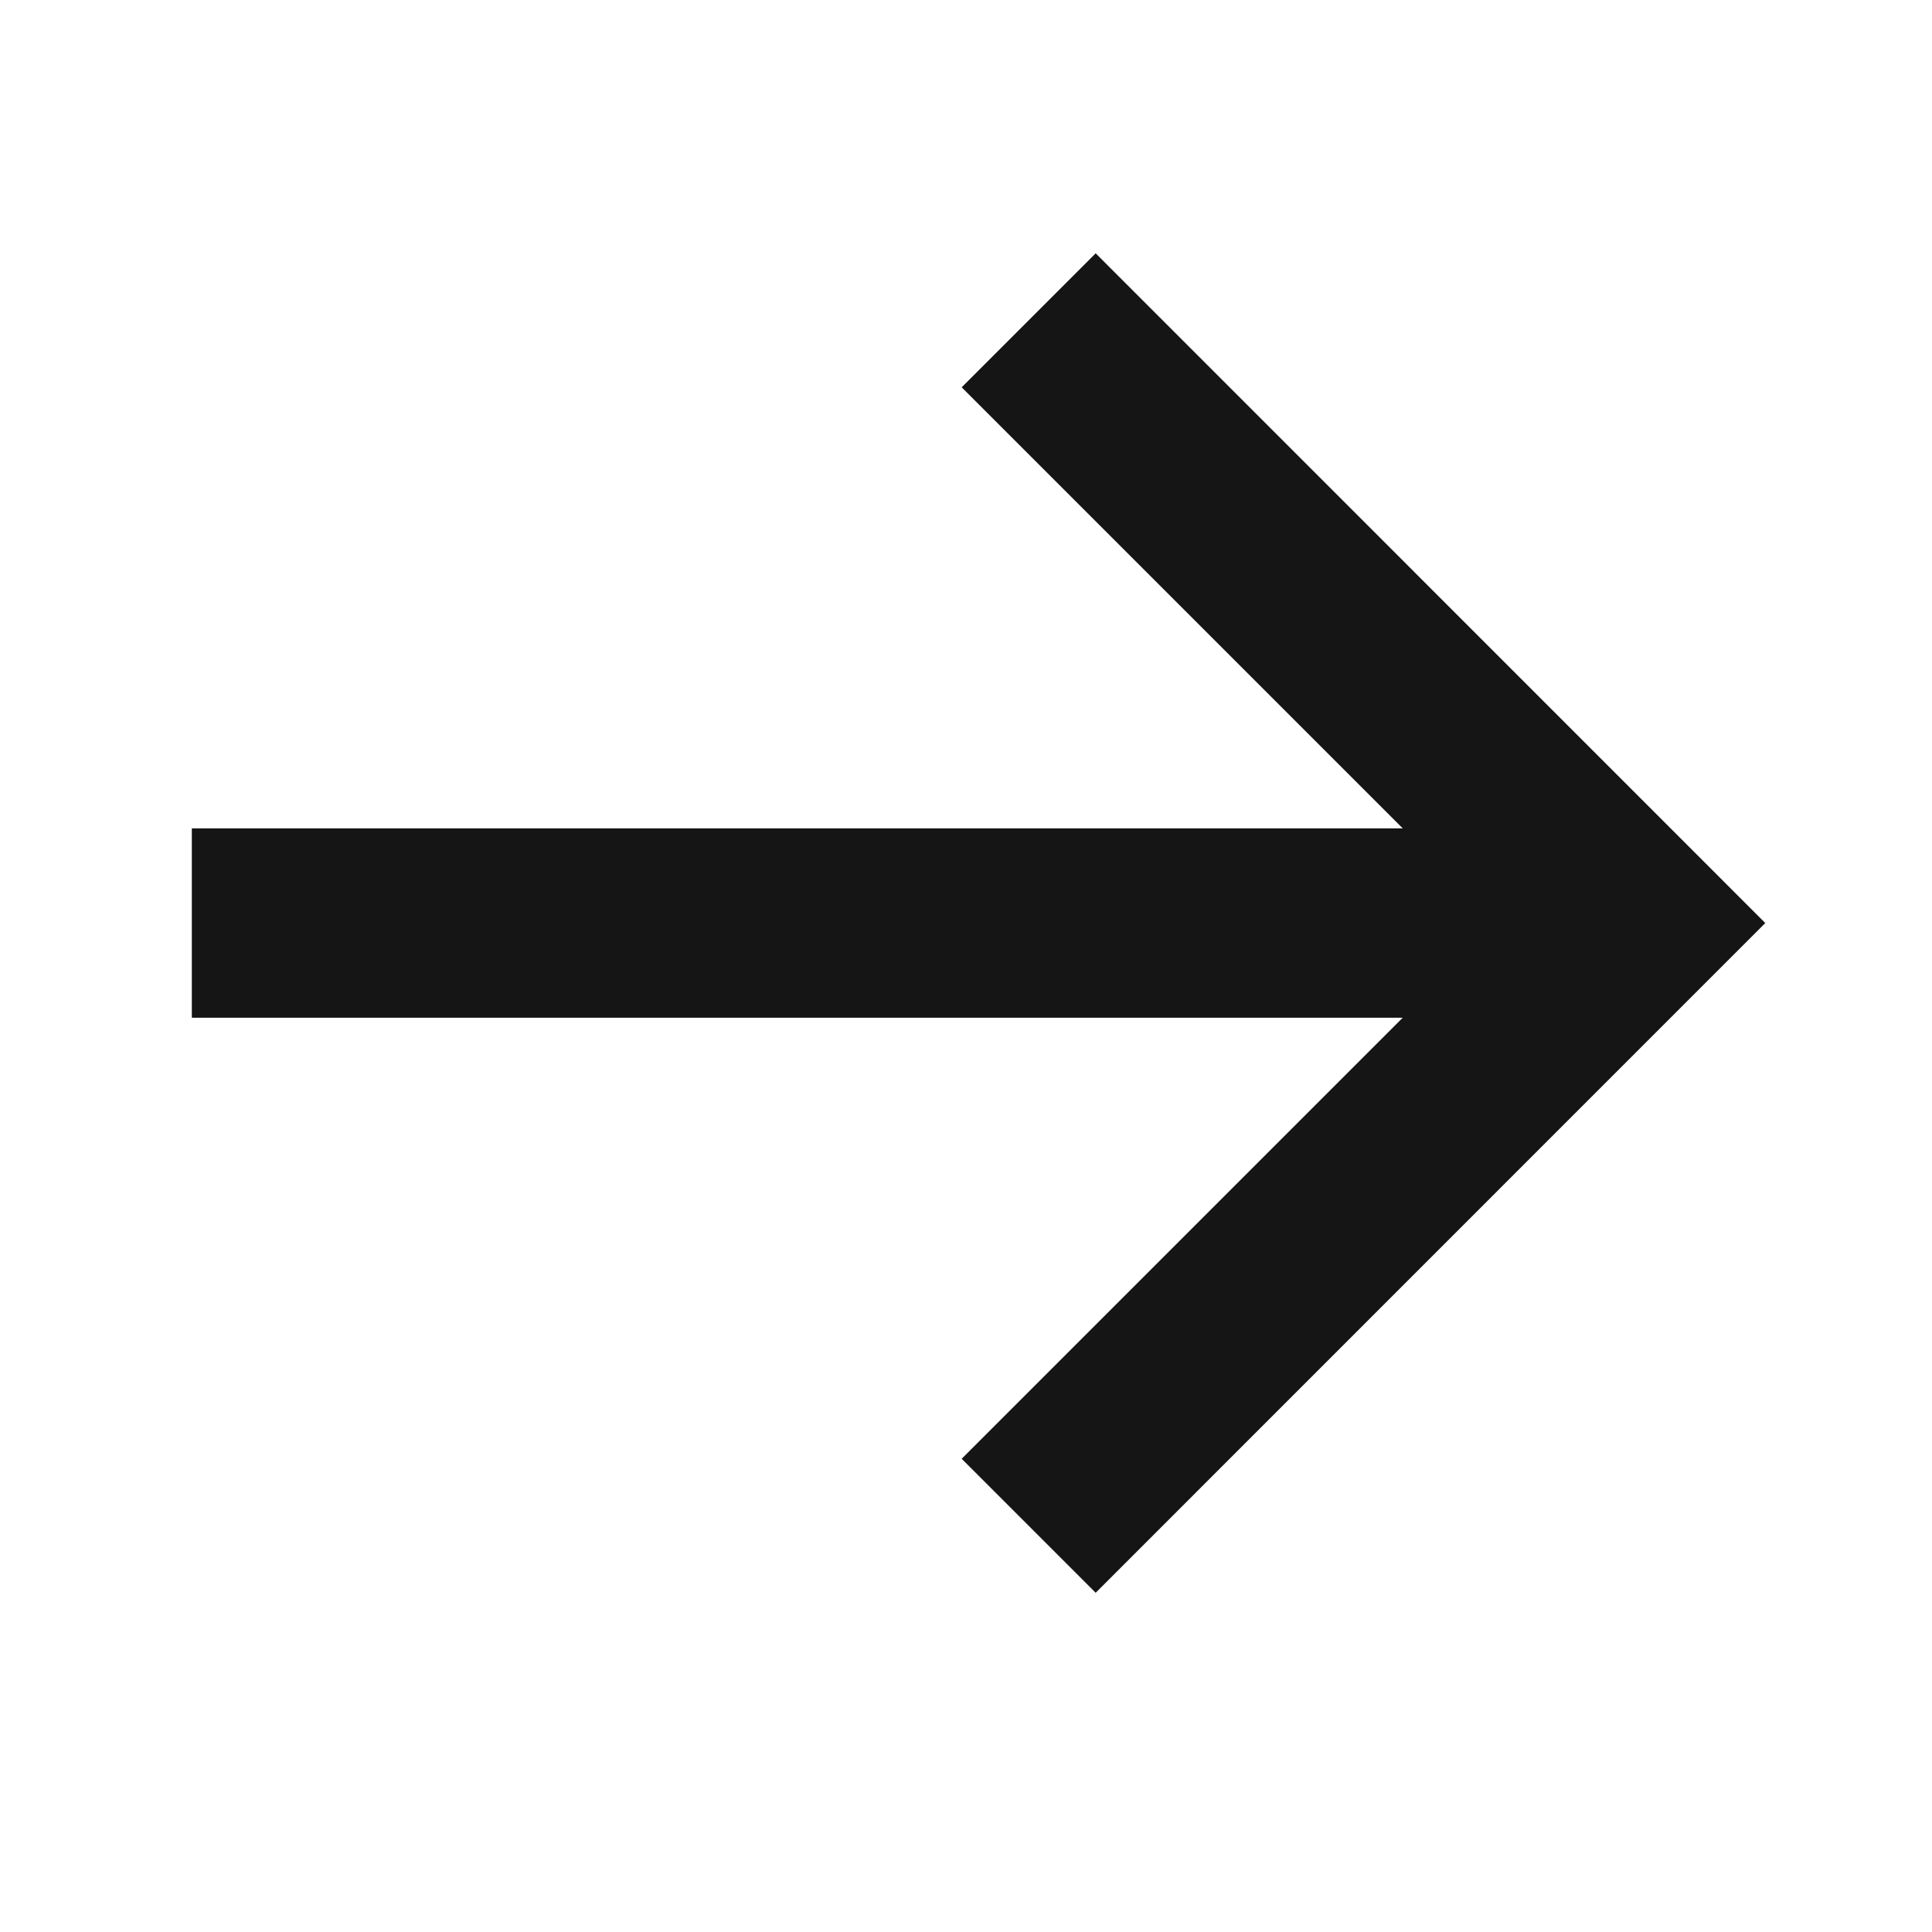 <svg width="17" height="17" viewBox="0 0 17 17" fill="none" xmlns="http://www.w3.org/2000/svg">
<path d="M8.462 3.408L12.343 7.289H1.688V8.955H12.343L8.462 12.836L9.641 14.015L15.533 8.122L9.641 2.229L8.462 3.408Z" fill="#151515"/>
</svg>
